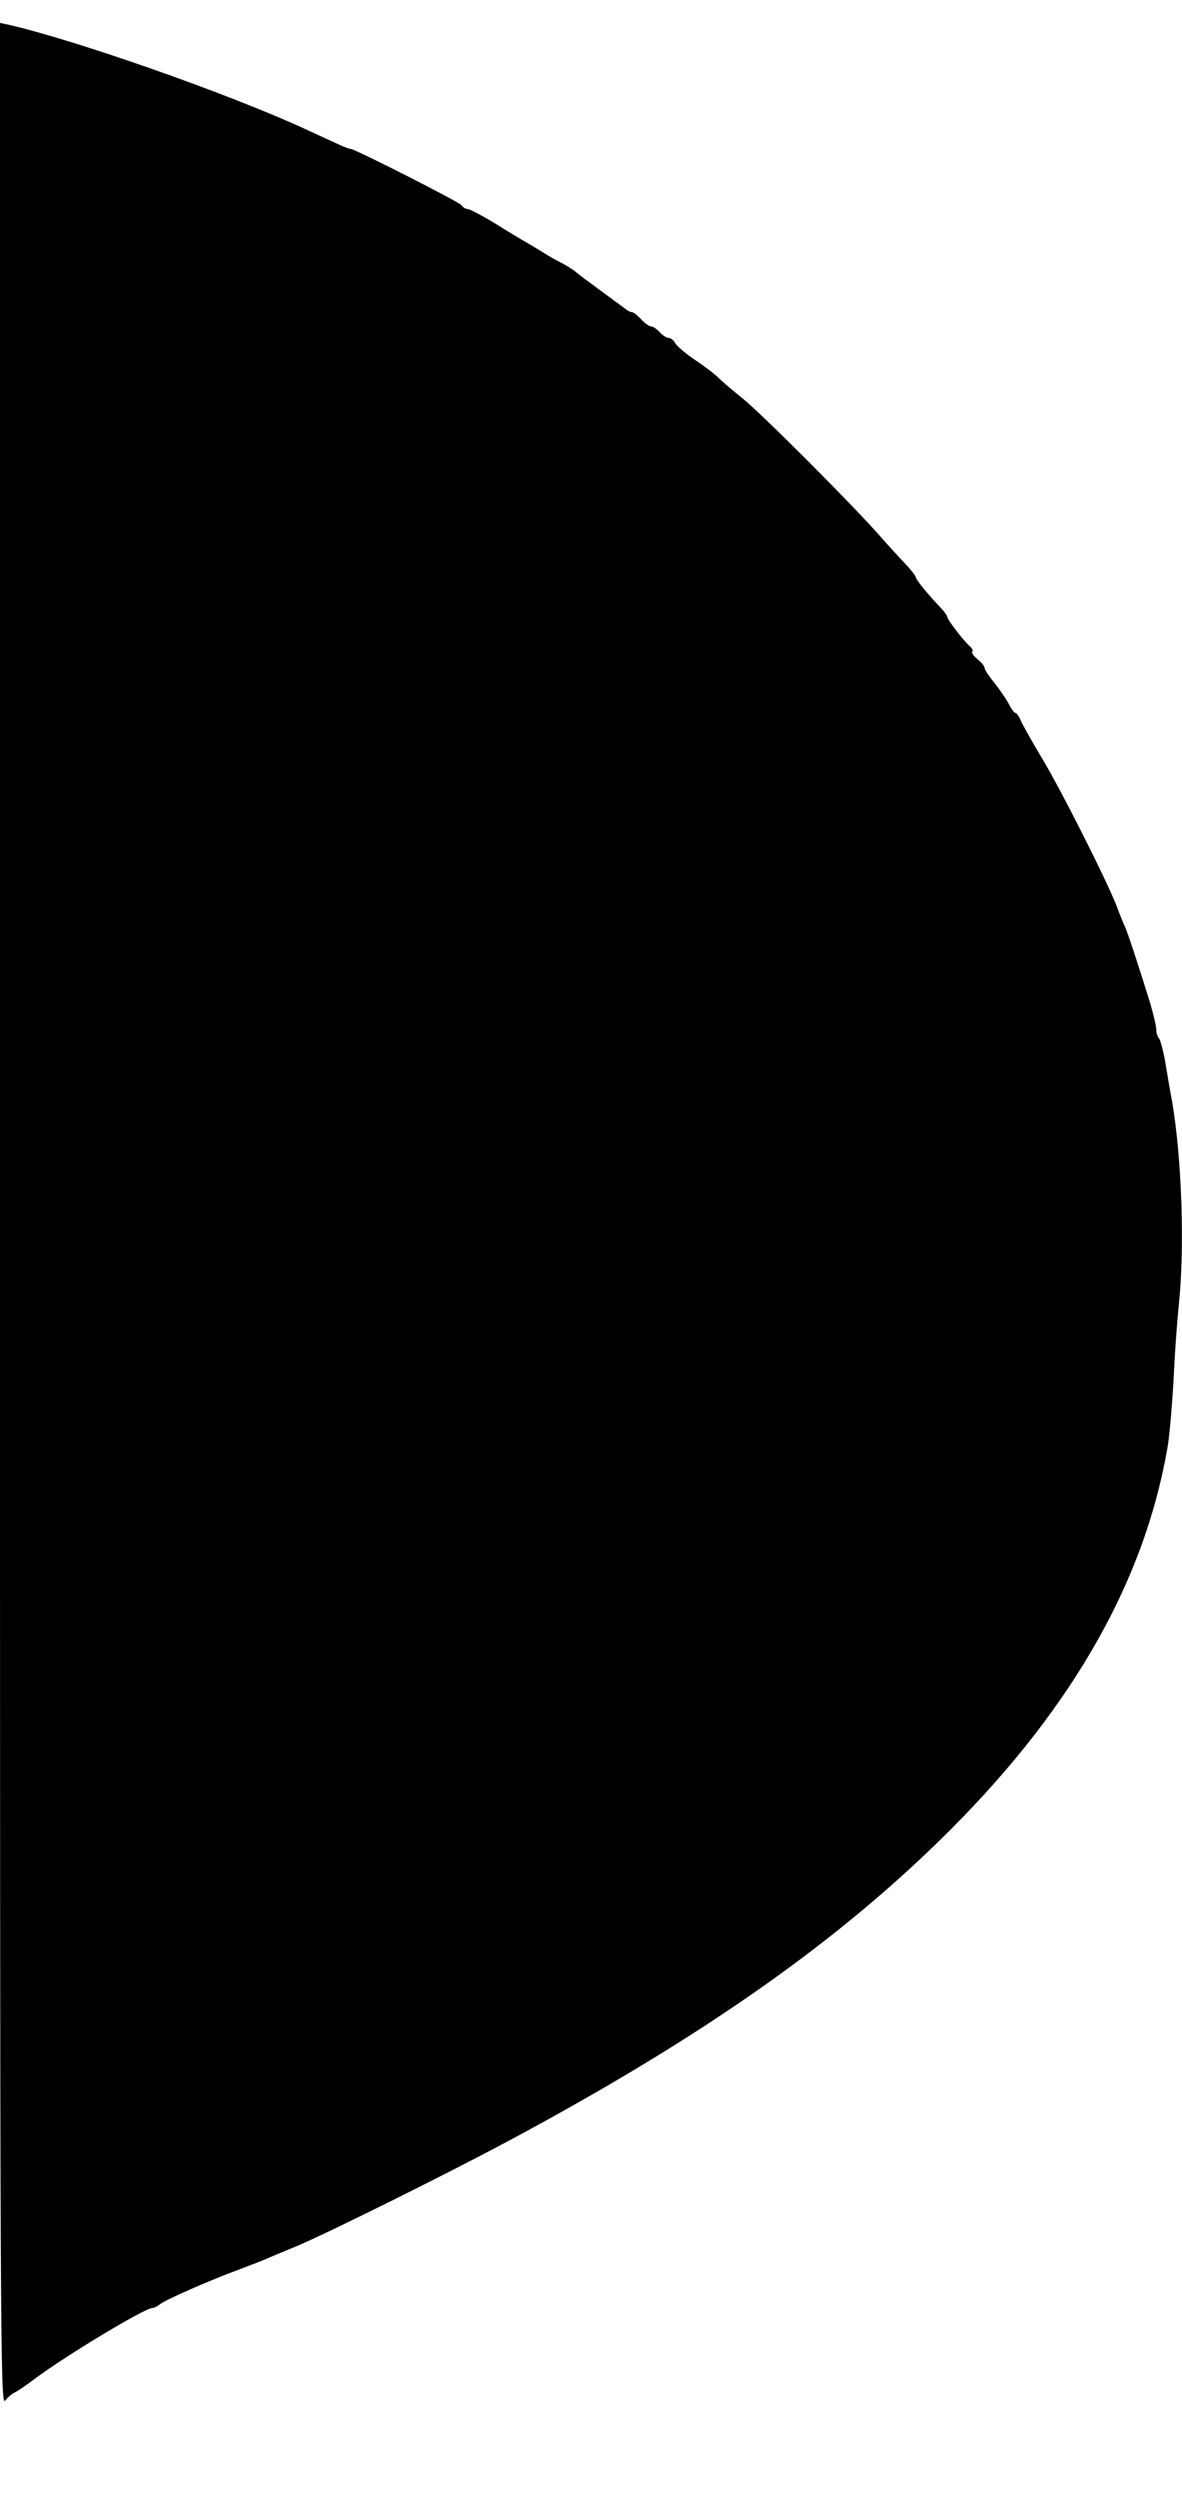 <?xml version="1.0" standalone="no"?>
<!DOCTYPE svg PUBLIC "-//W3C//DTD SVG 20010904//EN"
 "http://www.w3.org/TR/2001/REC-SVG-20010904/DTD/svg10.dtd">
<svg version="1.0" xmlns="http://www.w3.org/2000/svg"
 width="413pt" height="873pt" viewBox="0 0 413 873"
 preserveAspectRatio="xMidYMid meet">

<g transform="translate(0,873) scale(0.1,-0.1)"
fill="#000000" stroke="none">
<path d="M0 4488 c0 -3946 1 -4162 18 -4142 9 12 24 24 32 28 8 3 42 26 75 51
112 83 382 245 408 245 6 0 18 6 26 13 18 15 173 83 276 121 39 15 79 30 90
35 11 5 61 26 110 46 101 42 525 252 745 370 683 366 1157 700 1545 1089 428
430 678 873 756 1341 6 39 15 144 20 235 4 91 13 206 18 255 21 198 10 510
-23 705 -9 47 -20 114 -26 150 -7 36 -16 69 -21 75 -5 5 -9 19 -9 30 0 12 -10
53 -21 91 -40 129 -79 249 -89 269 -5 11 -19 45 -30 75 -36 91 -196 408 -261
515 -33 55 -65 112 -72 128 -6 15 -15 27 -19 27 -4 0 -15 15 -24 33 -9 17 -32
50 -50 73 -19 23 -34 46 -34 52 0 6 -11 19 -25 30 -13 11 -21 22 -18 26 4 3 0
12 -8 19 -20 16 -79 93 -79 102 0 4 -9 17 -20 29 -52 55 -90 102 -90 110 0 4
-16 25 -35 45 -19 20 -65 70 -101 111 -106 118 -408 420 -471 470 -31 25 -68
56 -82 70 -14 14 -52 43 -84 64 -32 22 -62 47 -68 58 -5 10 -16 18 -23 18 -7
0 -21 9 -31 20 -10 11 -23 20 -30 20 -6 0 -22 11 -35 25 -13 14 -27 25 -32 25
-5 0 -14 4 -21 10 -7 5 -46 34 -87 64 -41 30 -82 60 -90 68 -9 7 -31 21 -50
31 -19 9 -48 26 -65 37 -16 10 -41 25 -55 33 -14 8 -63 37 -109 66 -46 28 -90
51 -97 51 -7 0 -17 6 -21 13 -7 11 -373 197 -388 197 -4 0 -21 6 -38 14 -18 8
-72 33 -122 56 -272 125 -807 312 -1037 364 l-28 6 0 -4162z"/>
</g>
</svg>
